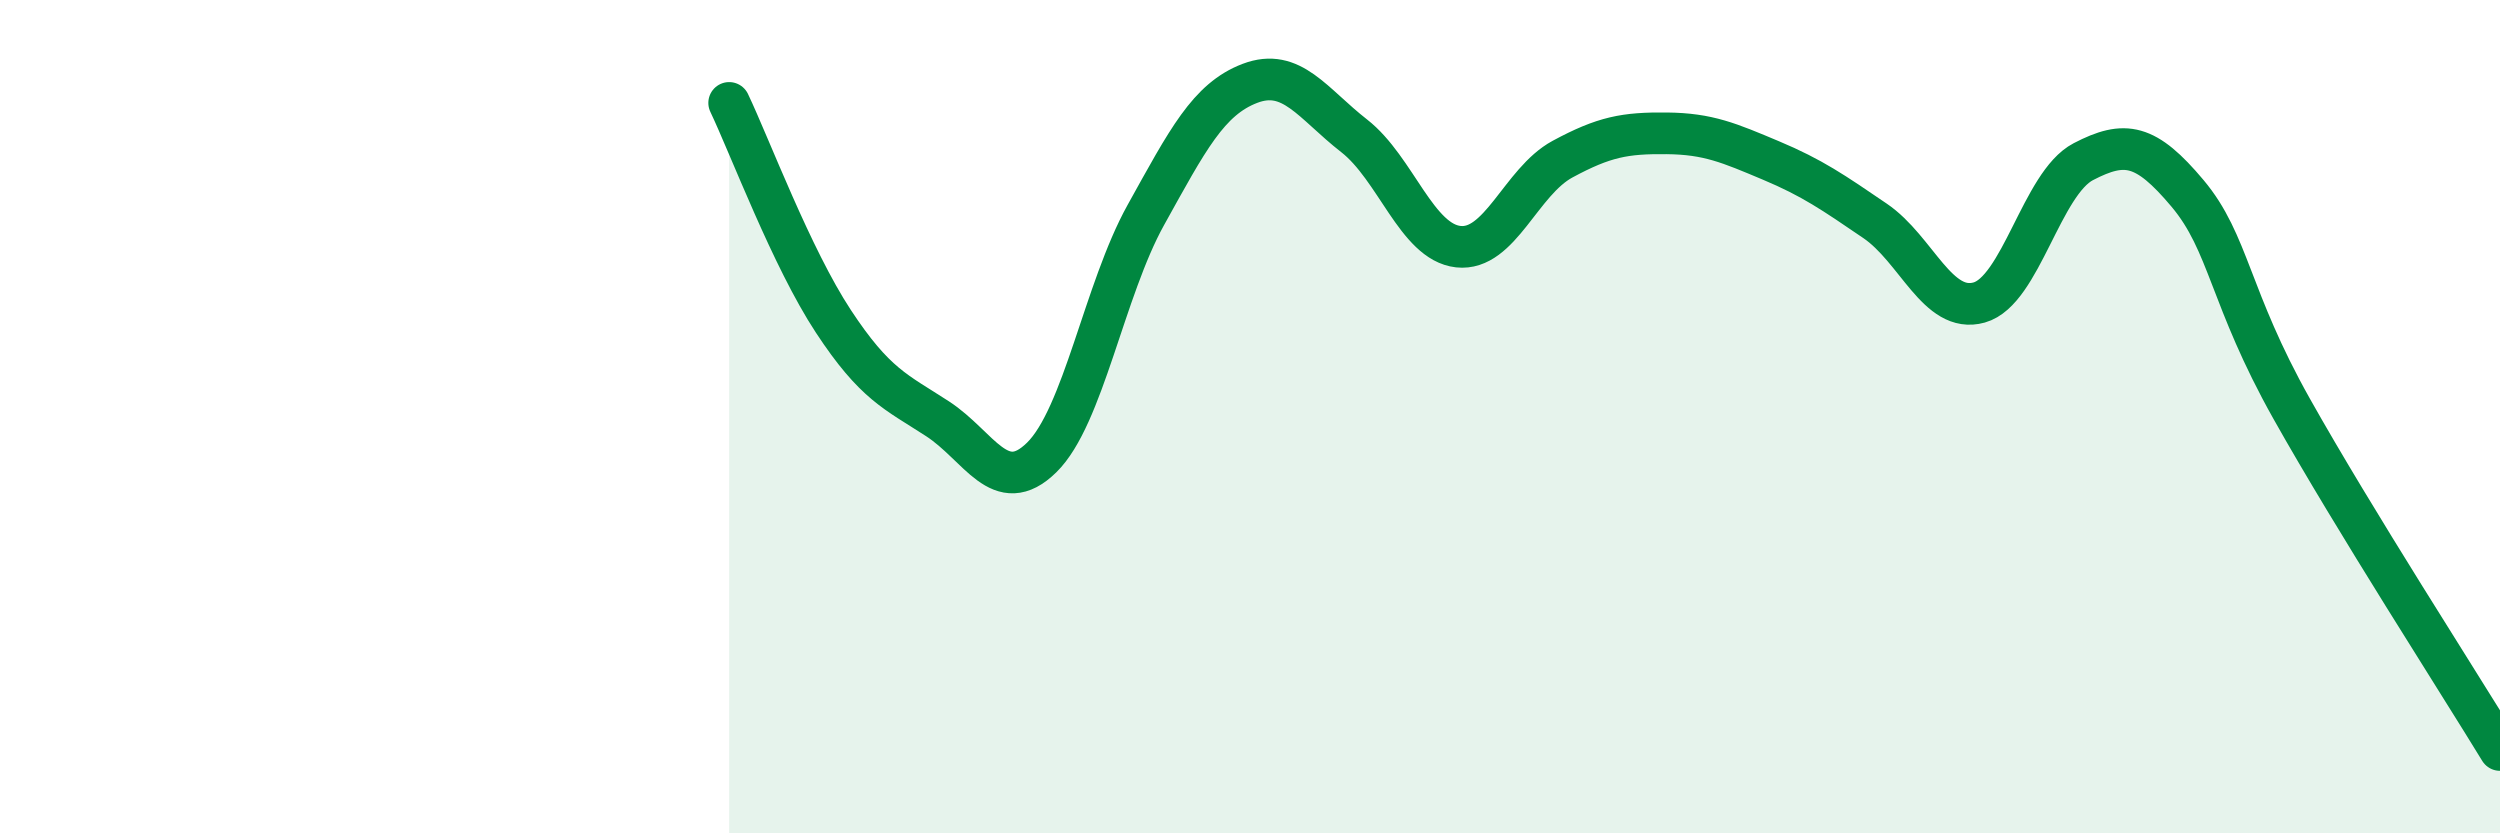 
    <svg width="60" height="20" viewBox="0 0 60 20" xmlns="http://www.w3.org/2000/svg">
      <path
        d="M 17.5,2.47 C 18,3.52 19,6.19 20,7.71 C 21,9.23 21.5,9.4 22.5,10.05 C 23.5,10.7 24,11.96 25,10.98 C 26,10 26.5,6.96 27.5,5.16 C 28.5,3.36 29,2.38 30,2 C 31,1.62 31.5,2.48 32.5,3.26 C 33.5,4.04 34,5.81 35,5.92 C 36,6.03 36.5,4.36 37.5,3.82 C 38.5,3.28 39,3.19 40,3.2 C 41,3.21 41.5,3.43 42.5,3.85 C 43.5,4.27 44,4.62 45,5.3 C 46,5.98 46.5,7.54 47.5,7.26 C 48.5,6.98 49,4.4 50,3.88 C 51,3.36 51.5,3.45 52.5,4.64 C 53.5,5.83 53.5,7.14 55,9.81 C 56.5,12.48 59,16.36 60,18L60 20L17.5 20Z"
        fill="#008740"
        opacity="0.1"
        stroke-linecap="round"
        stroke-linejoin="round"
      />
      <path
        d="M 17.5,2.47 C 18,3.52 19,6.19 20,7.71 C 21,9.23 21.5,9.4 22.5,10.05 C 23.5,10.7 24,11.96 25,10.98 C 26,10 26.5,6.96 27.5,5.16 C 28.5,3.36 29,2.38 30,2 C 31,1.62 31.5,2.48 32.5,3.26 C 33.5,4.04 34,5.81 35,5.92 C 36,6.03 36.5,4.36 37.5,3.82 C 38.5,3.28 39,3.19 40,3.2 C 41,3.21 41.5,3.43 42.5,3.85 C 43.5,4.27 44,4.62 45,5.3 C 46,5.98 46.5,7.54 47.5,7.26 C 48.5,6.98 49,4.4 50,3.88 C 51,3.36 51.5,3.45 52.5,4.64 C 53.5,5.83 53.5,7.14 55,9.81 C 56.5,12.48 59,16.36 60,18"
        stroke="#008740"
        stroke-width="1"
        fill="none"
        stroke-linecap="round"
        stroke-linejoin="round"
      />
    </svg>
  